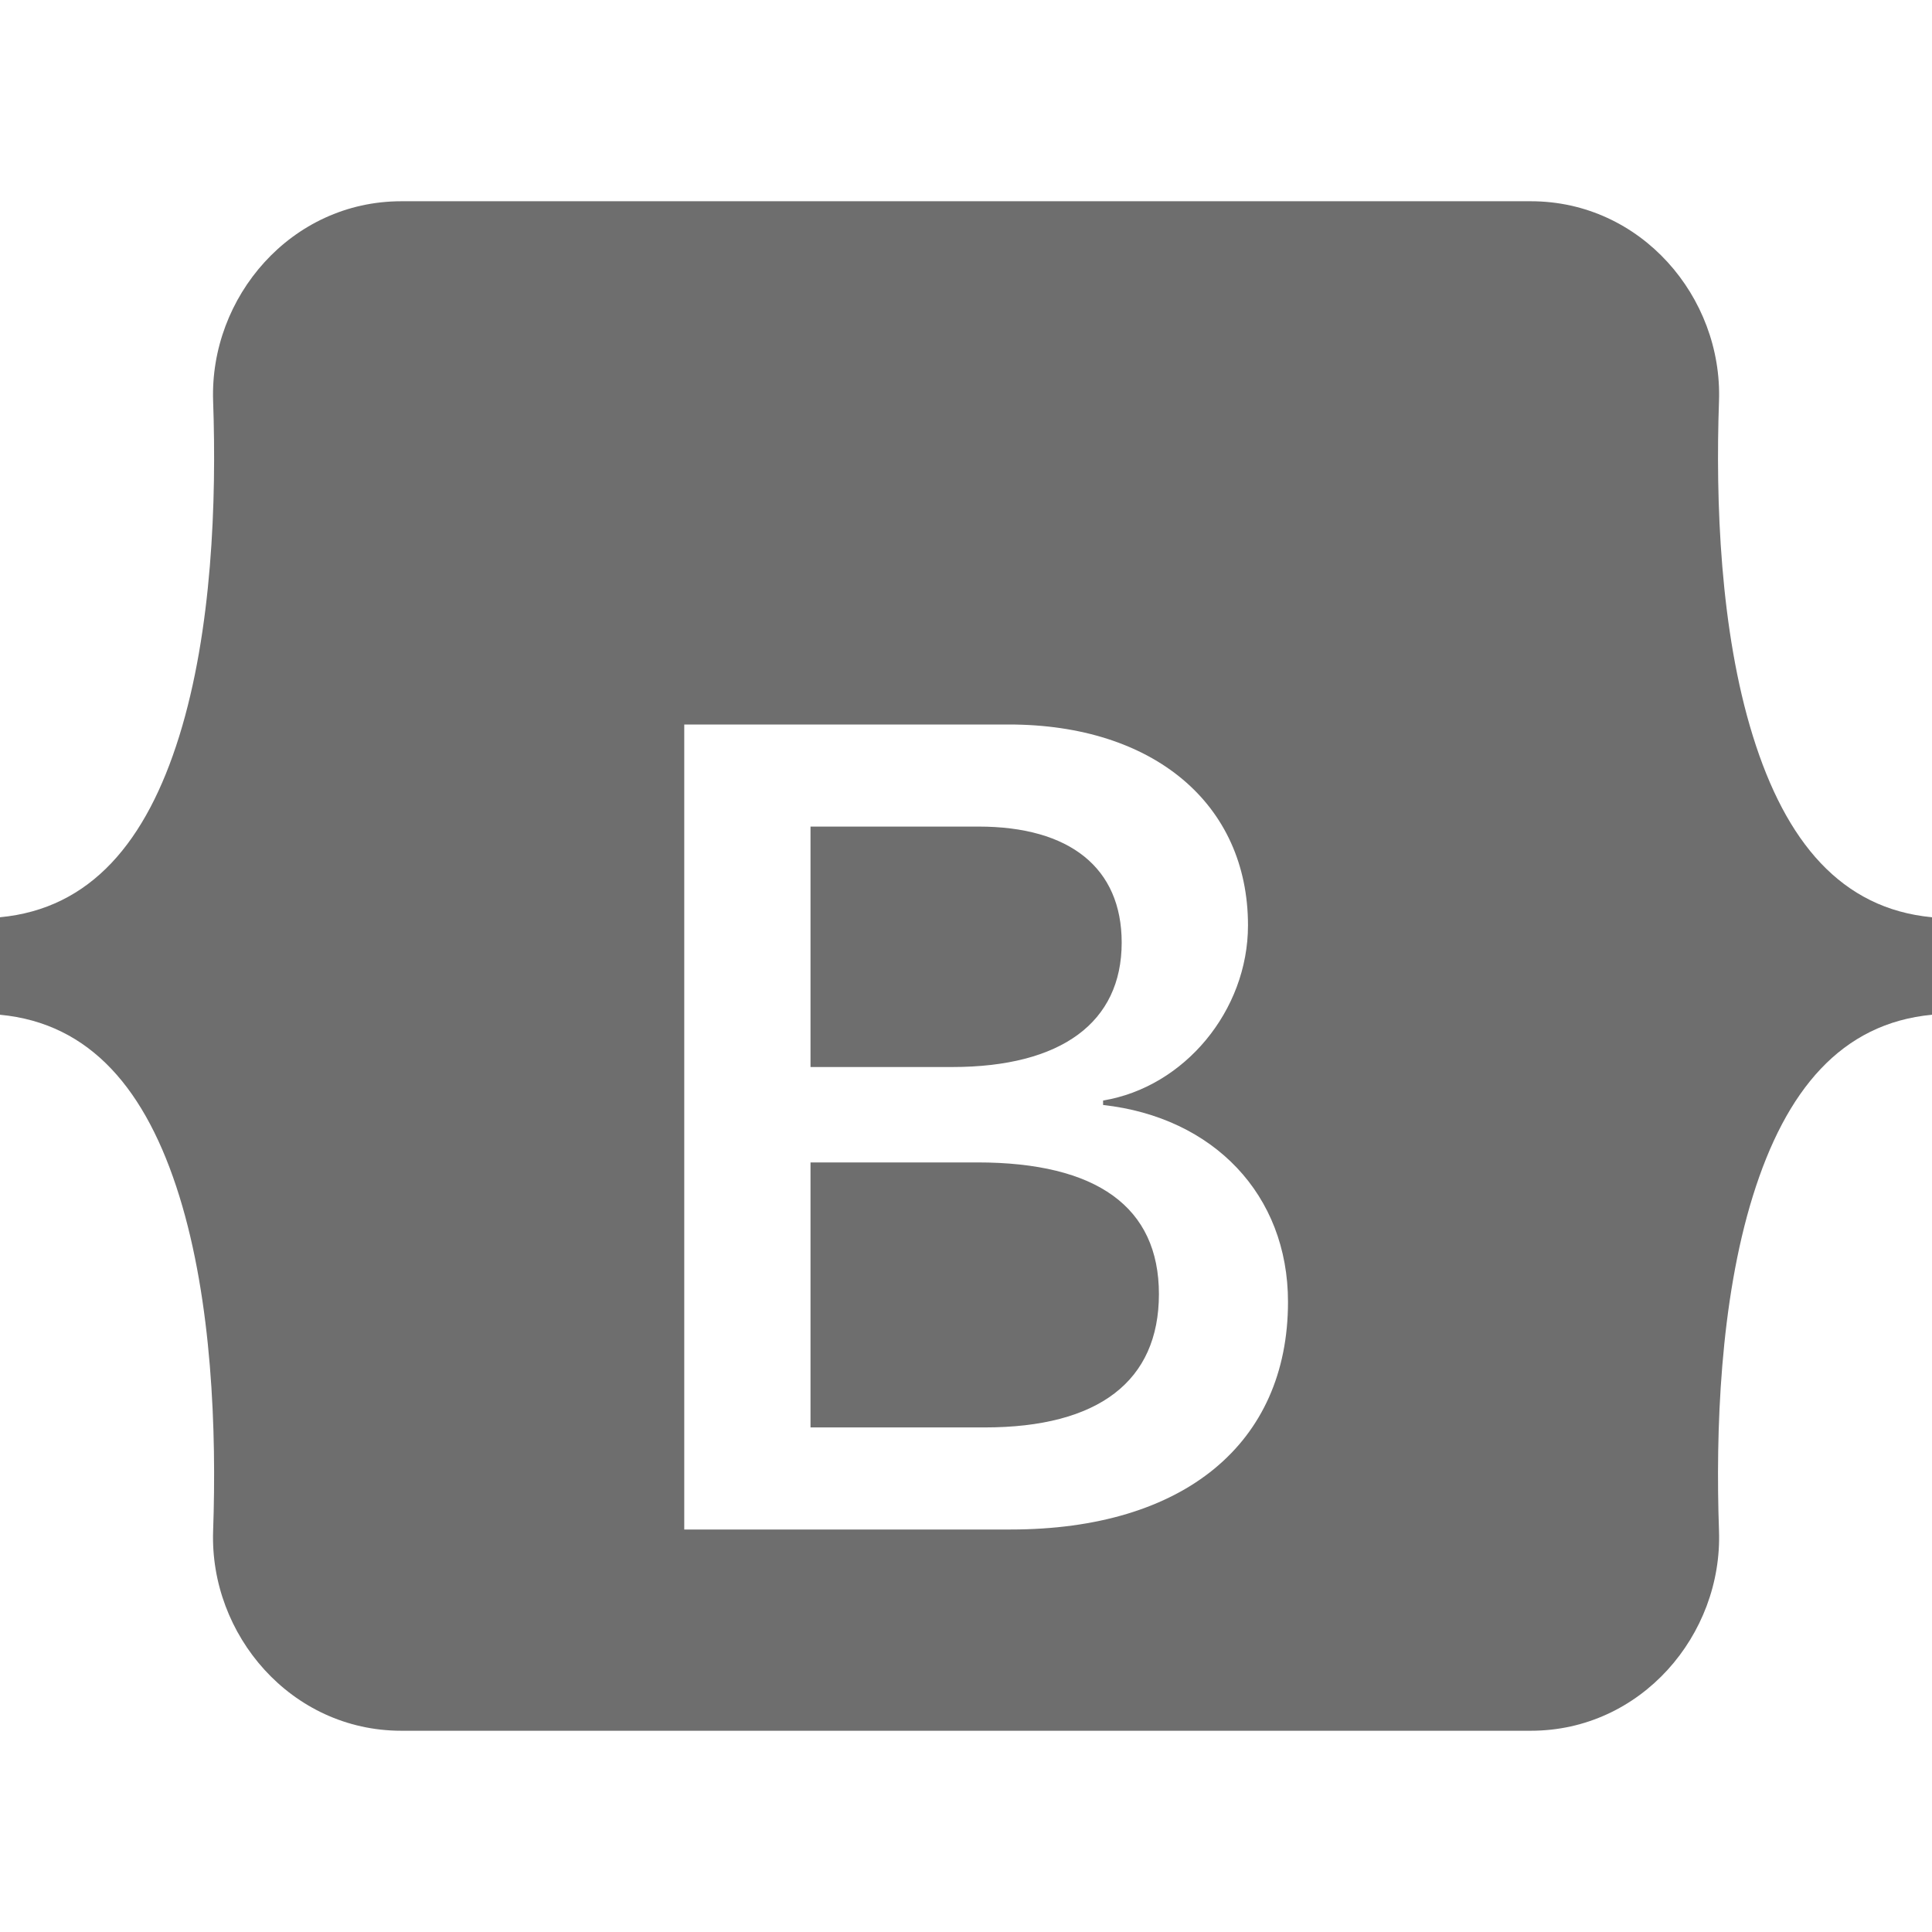 <svg width="48" height="48" viewBox="0 0 48 48" fill="none" xmlns="http://www.w3.org/2000/svg">
<g clip-path="url(#clip0)">
<path d="M5.295 9.966C5.205 7.382 7.231 5 9.97 5H38.034C40.773 5 42.799 7.382 42.708 9.966C42.621 12.448 42.734 15.663 43.549 18.284C44.366 20.914 45.743 22.576 48 22.789V25.211C45.743 25.424 44.366 27.086 43.549 29.716C42.734 32.337 42.621 35.552 42.708 38.034C42.799 40.617 40.773 43 38.034 43H9.97C7.231 43 5.205 40.617 5.295 38.034C5.382 35.552 5.269 32.337 4.455 29.716C3.638 27.086 2.257 25.424 0 25.211V22.789C2.256 22.576 3.638 20.914 4.455 18.284C5.269 15.663 5.382 12.448 5.295 9.966Z" fill="#6E6E6E"/>
<g filter="url(#filter0_d)">
<path d="M25.109 34C29.409 34 32 31.866 32 28.345C32 25.684 30.151 23.758 27.406 23.453V23.342C29.423 23.009 31.006 21.11 31.006 18.99C31.006 15.968 28.653 14 25.067 14H17V34H25.109ZM20.137 16.536H24.311C26.58 16.536 27.868 17.562 27.868 19.419C27.868 21.401 26.37 22.51 23.653 22.51H20.137V16.536ZM20.137 31.464V24.88H24.283C27.252 24.88 28.793 25.989 28.793 28.151C28.793 30.313 27.294 31.464 24.465 31.464H20.137Z" fill="white"/>
</g>
</g>
<defs>
<filter id="filter0_d" x="1" y="2" width="47" height="52" filterUnits="userSpaceOnUse" color-interpolation-filters="sRGB">
<feFlood flood-opacity="0" result="BackgroundImageFix"/>
<feColorMatrix in="SourceAlpha" type="matrix" values="0 0 0 0 0 0 0 0 0 0 0 0 0 0 0 0 0 0 127 0" result="hardAlpha"/>
<feOffset dy="4"/>
<feGaussianBlur stdDeviation="8"/>
<feColorMatrix type="matrix" values="0 0 0 0 0 0 0 0 0 0 0 0 0 0 0 0 0 0 0.15 0"/>
<feBlend mode="normal" in2="BackgroundImageFix" result="effect1_dropShadow"/>
<feBlend mode="normal" in="SourceGraphic" in2="effect1_dropShadow" result="shape"/>
</filter>
<clipPath id="clip0">
<rect width="48" height="48" fill="white"/>
</clipPath>
</defs>
</svg>
